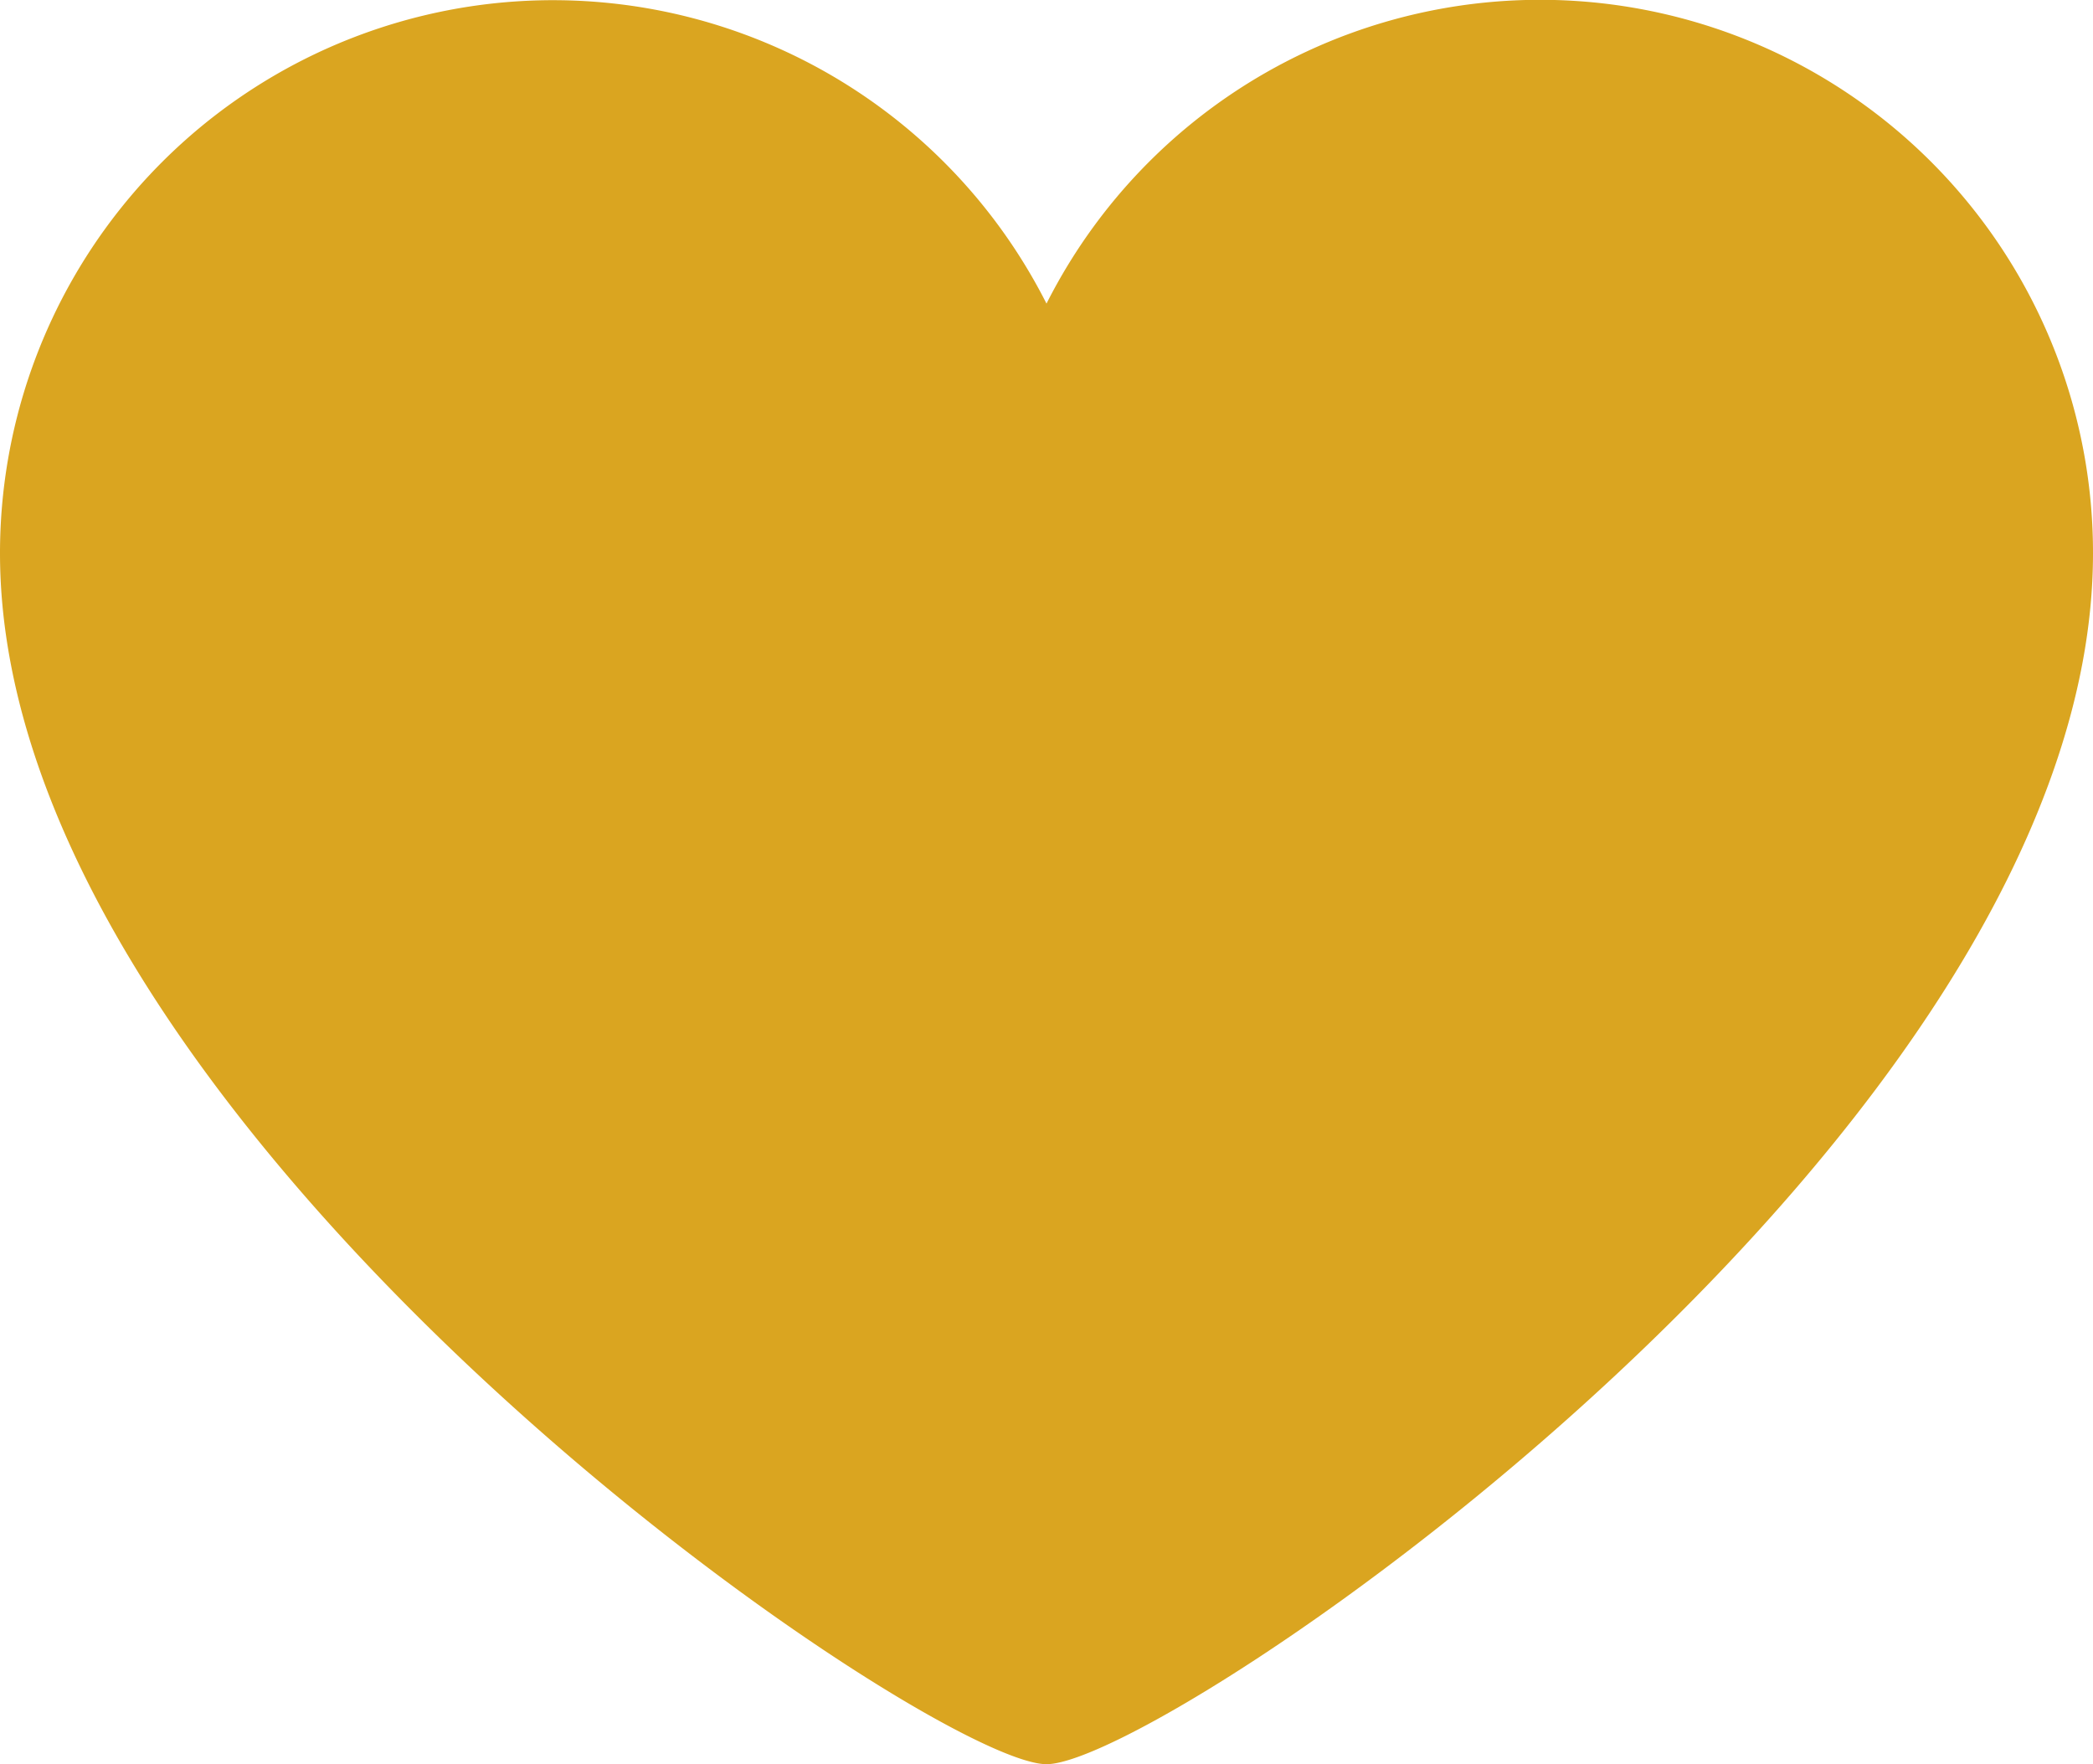 <svg xmlns="http://www.w3.org/2000/svg" width="18" height="15.172" viewBox="0 0 18 15.172">
  <path id="iconfinder_Like_984762" d="M19,15.655a4.755,4.755,0,0,0-9-2.147,4.756,4.756,0,0,0-9,2.147c0,4.971,7.983,10.414,9,10.414S19,20.65,19,15.655Z" transform="translate(-1 -10.897)" fill="#daa520"/>
</svg>
